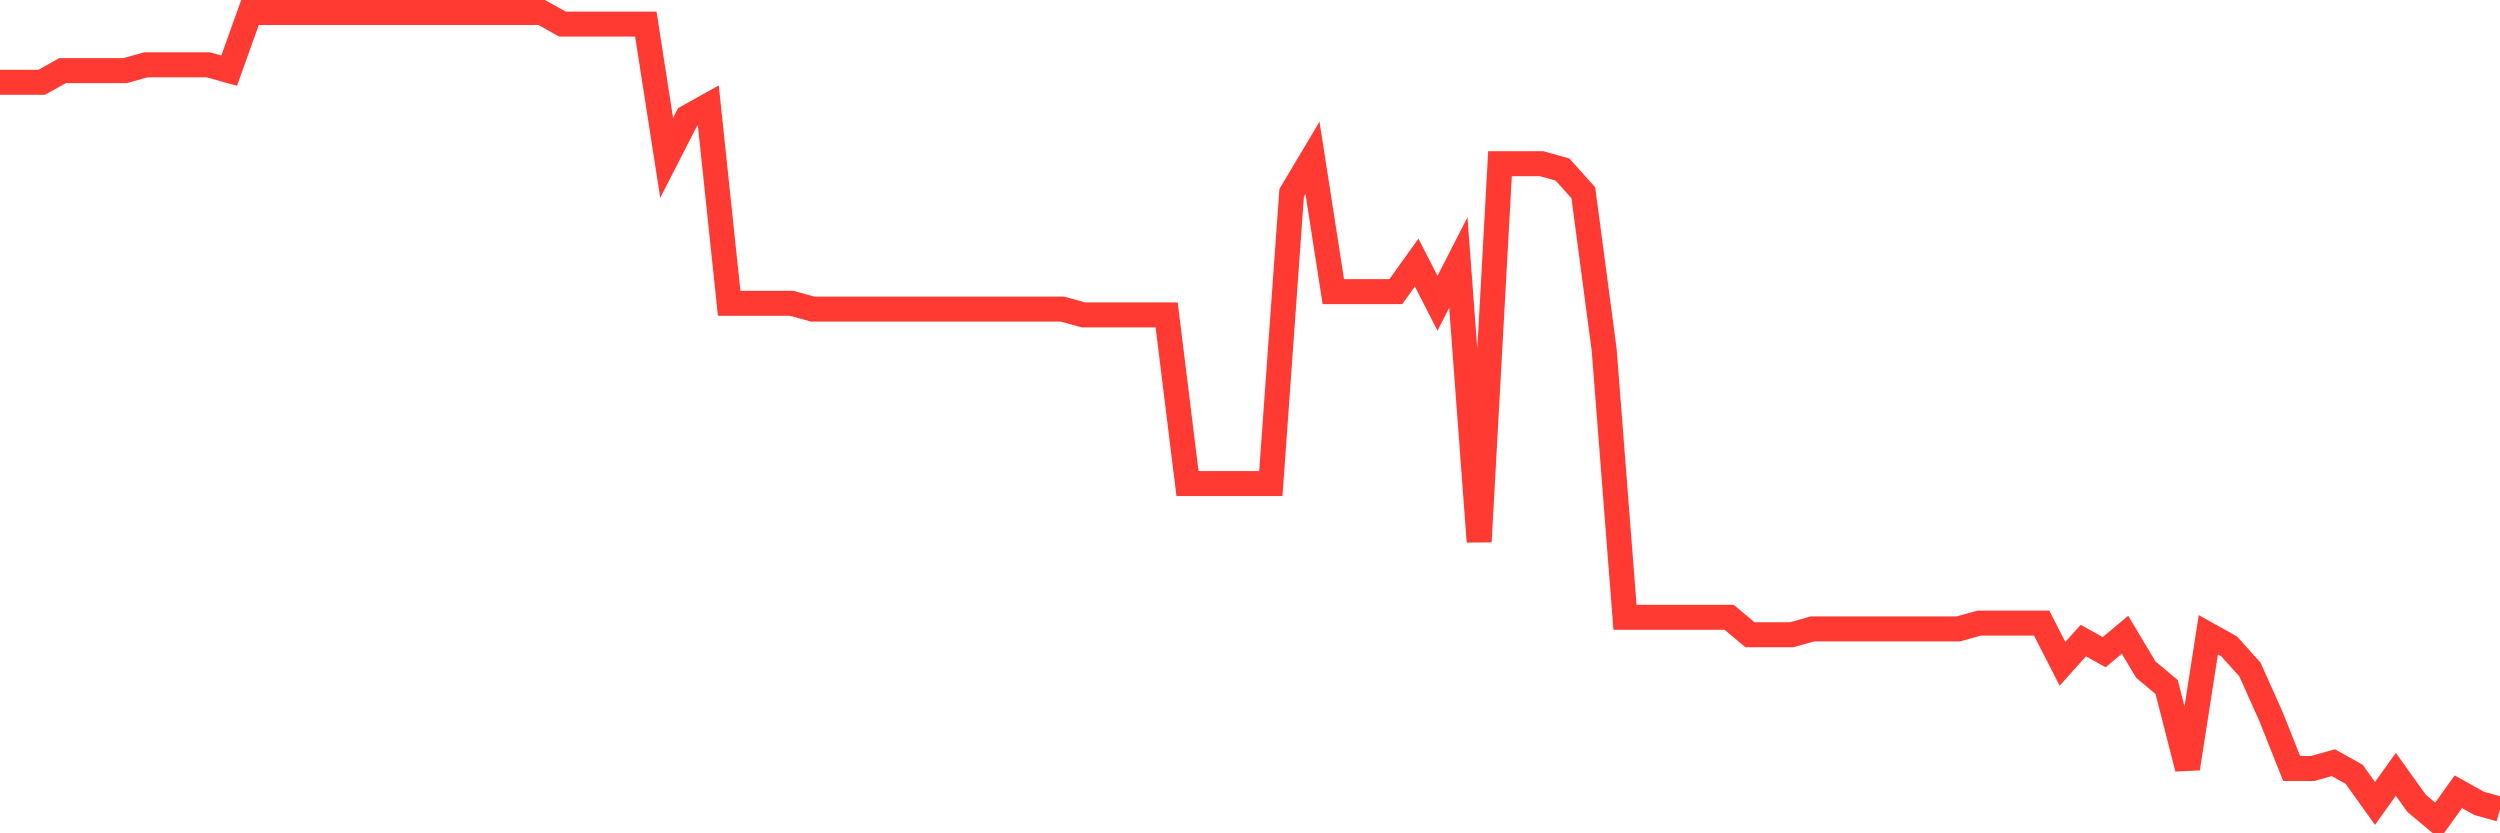 <svg
  xmlns="http://www.w3.org/2000/svg"
  xmlns:xlink="http://www.w3.org/1999/xlink"
  width="120"
  height="40"
  viewBox="0 0 120 40"
  preserveAspectRatio="none"
>
  <polyline
    points="0,3.95 1,3.95 2,3.95 3,3.391 4,3.391 5,3.391 6,3.391 7,3.112 8,3.112 9,3.112 10,3.112 11,3.391 12,0.6 13,0.6 14,0.6 15,0.6 16,0.6 17,0.6 18,0.6 19,0.6 20,0.6 21,0.6 22,0.6 23,0.6 24,0.6 25,0.6 26,0.6 27,1.158 28,1.158 29,1.158 30,1.158 31,1.158 32,7.578 33,5.624 34,5.066 35,14.557 36,14.557 37,14.557 38,14.557 39,14.836 40,14.836 41,14.836 42,14.836 43,14.836 44,14.836 45,14.836 46,14.836 47,14.836 48,14.836 49,14.836 50,14.836 51,14.836 52,15.115 53,15.115 54,15.115 55,15.115 56,15.115 57,23.21 58,23.21 59,23.21 60,23.21 61,23.21 62,9.253 63,7.578 64,13.999 65,13.999 66,13.999 67,13.999 68,12.603 69,14.557 70,12.603 71,26.001 72,7.858 73,7.858 74,7.858 75,8.137 76,9.253 77,16.79 78,29.63 79,29.63 80,29.63 81,29.63 82,29.63 83,29.63 84,30.468 85,30.468 86,30.468 87,30.188 88,30.188 89,30.188 90,30.188 91,30.188 92,30.188 93,30.188 94,30.188 95,29.909 96,29.909 97,29.909 98,29.909 99,31.863 100,30.747 101,31.305 102,30.468 103,32.142 104,32.98 105,36.888 106,30.468 107,31.026 108,32.142 109,34.376 110,36.888 111,36.888 112,36.609 113,37.167 114,38.563 115,37.167 116,38.563 117,39.4 118,38.004 119,38.563 120,38.842"
    fill="none"
    stroke="#ff3a33"
    stroke-width="1.2"
  >
  </polyline>
</svg>